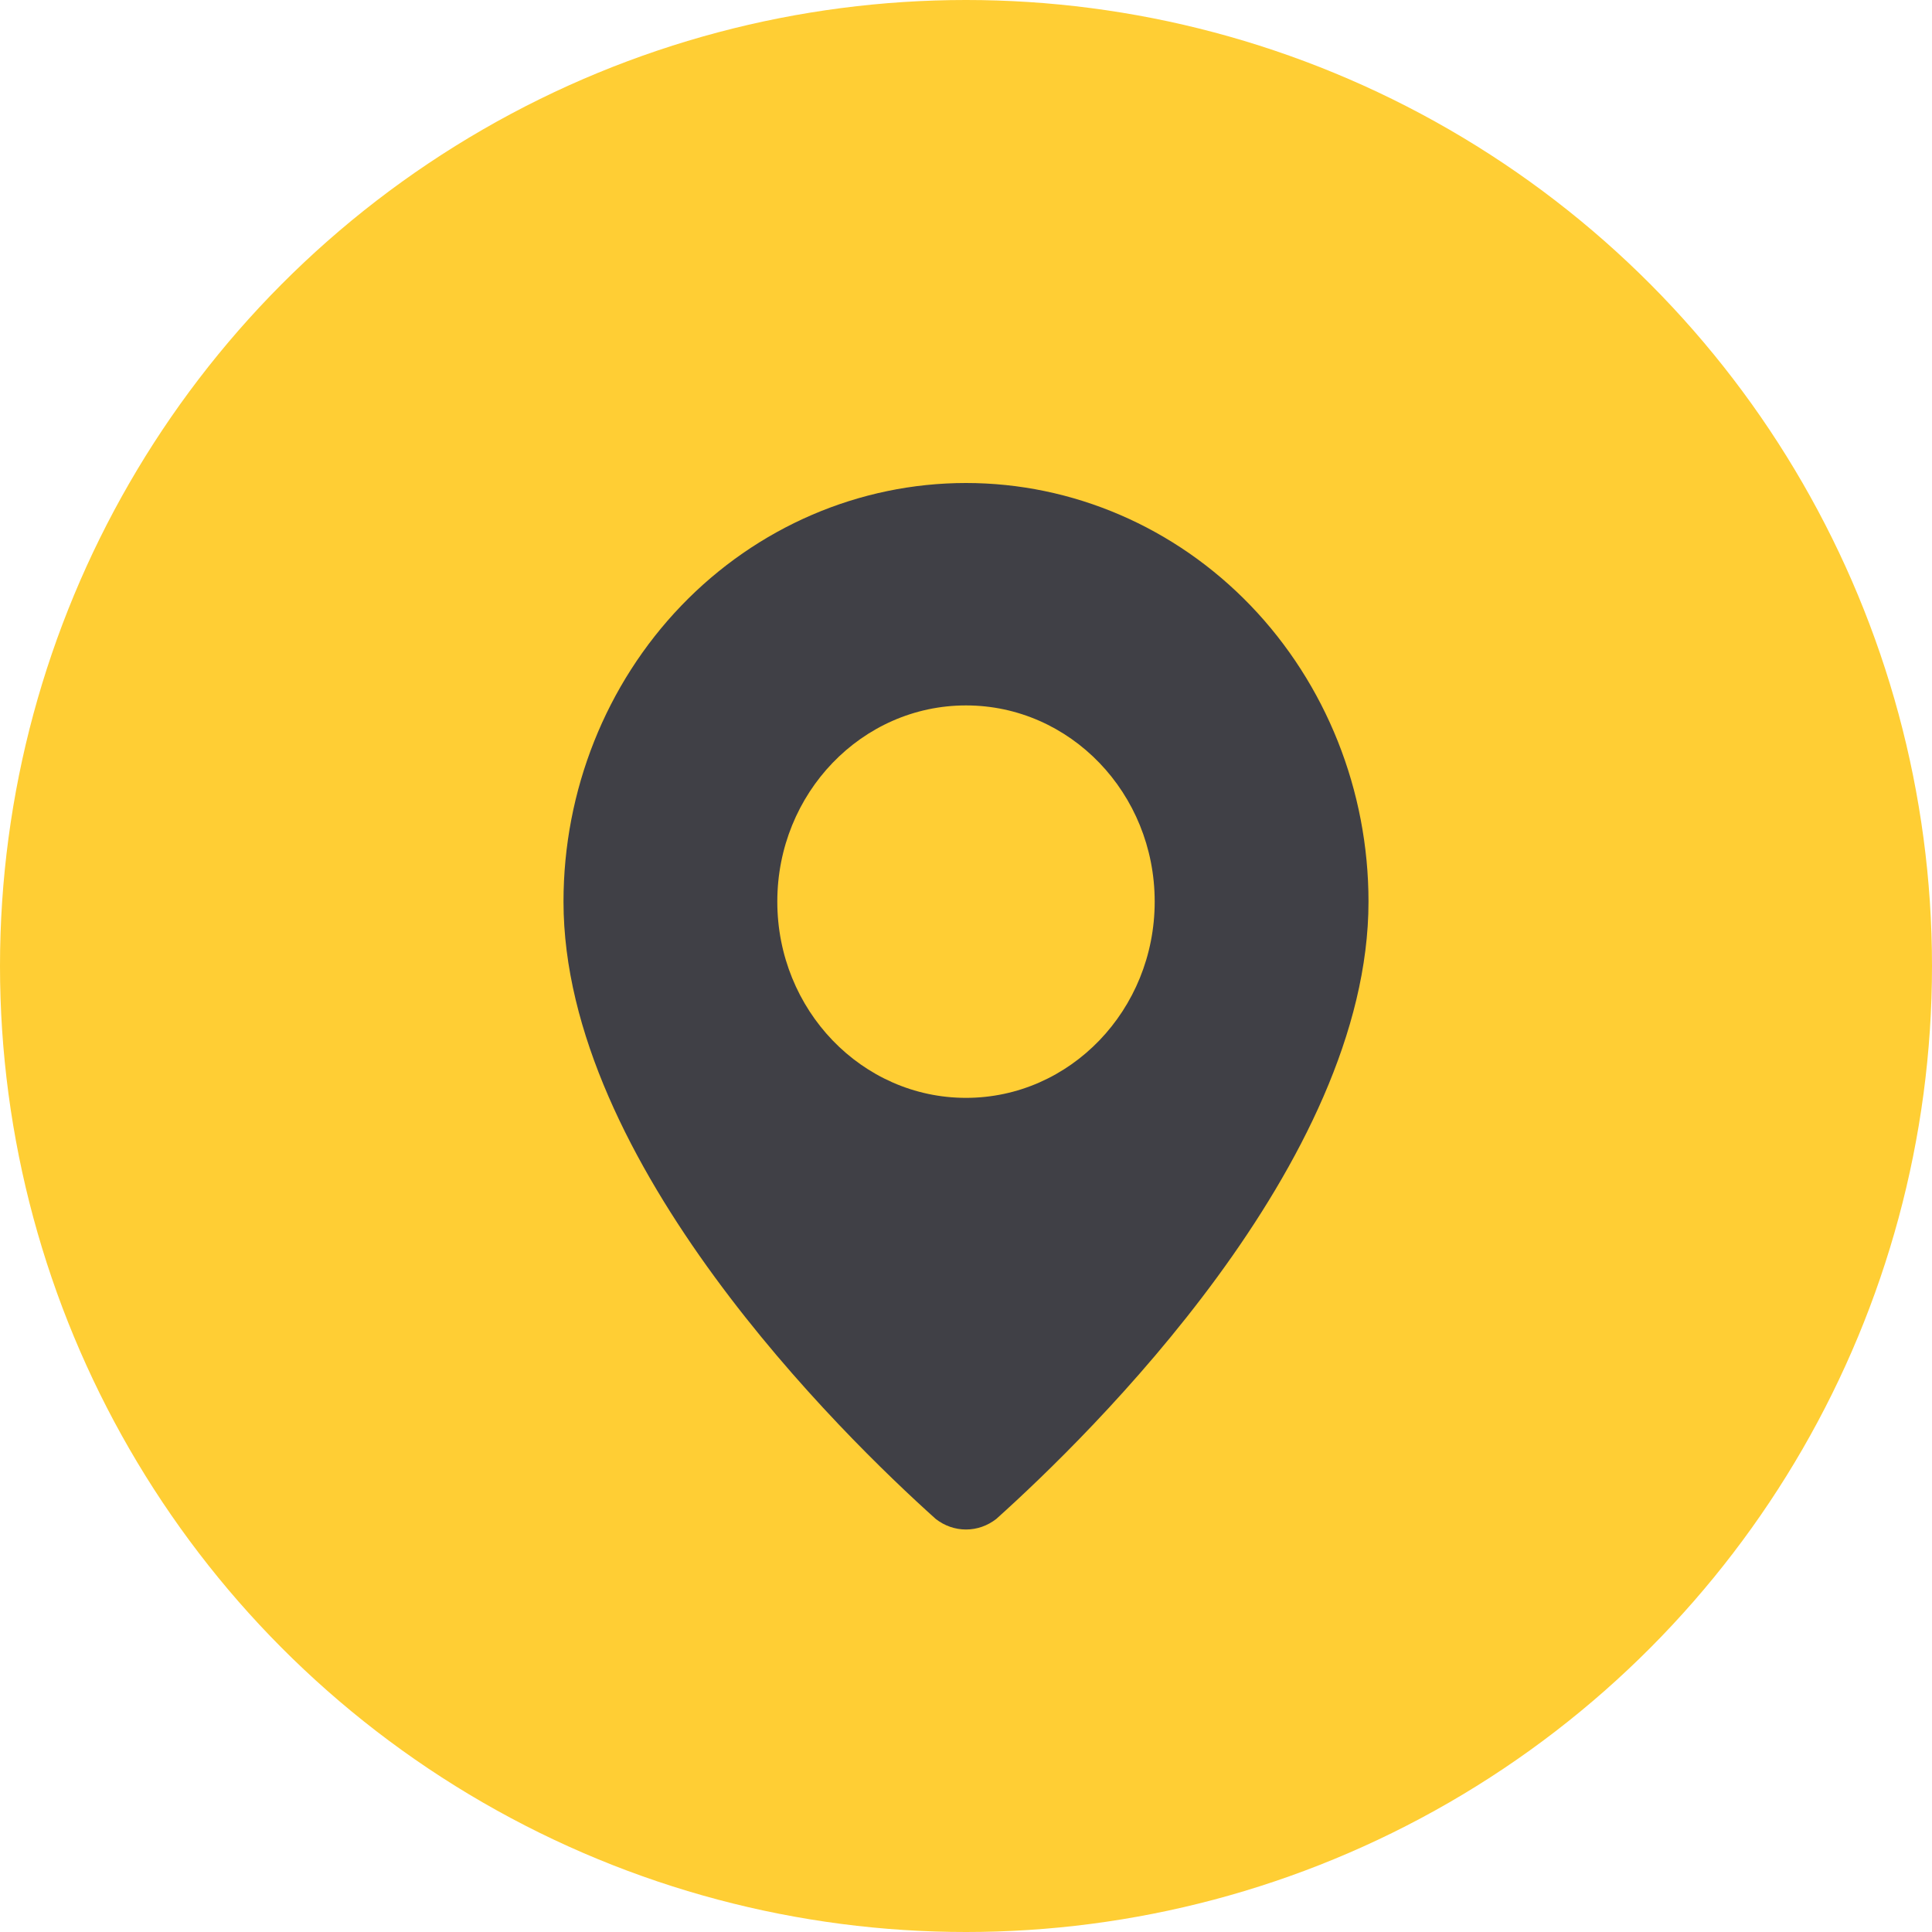 <?xml version="1.0" encoding="UTF-8"?>
<svg xmlns="http://www.w3.org/2000/svg" width="24" height="24" viewBox="0 0 24 24" fill="none">
  <circle cx="12" cy="12" r="12" fill="#FFCE34"></circle>
  <path fill-rule="evenodd" clip-rule="evenodd" d="M12.376 18.869C13.538 17.826 17 14.446 17 11.2C17 9.821 16.473 8.498 15.536 7.523C14.598 6.548 13.326 6 12 6C10.674 6 9.402 6.548 8.464 7.523C7.527 8.498 7 9.821 7 11.2C7 14.446 10.462 17.826 11.624 18.869C11.733 18.954 11.864 19 12 19C12.136 19 12.267 18.954 12.376 18.869ZM12 8.763C10.706 8.763 9.656 9.854 9.656 11.2C9.656 12.546 10.706 13.638 12 13.638C13.294 13.638 14.344 12.546 14.344 11.2C14.344 9.854 13.294 8.763 12 8.763Z" fill="#404046"></path>
</svg>
